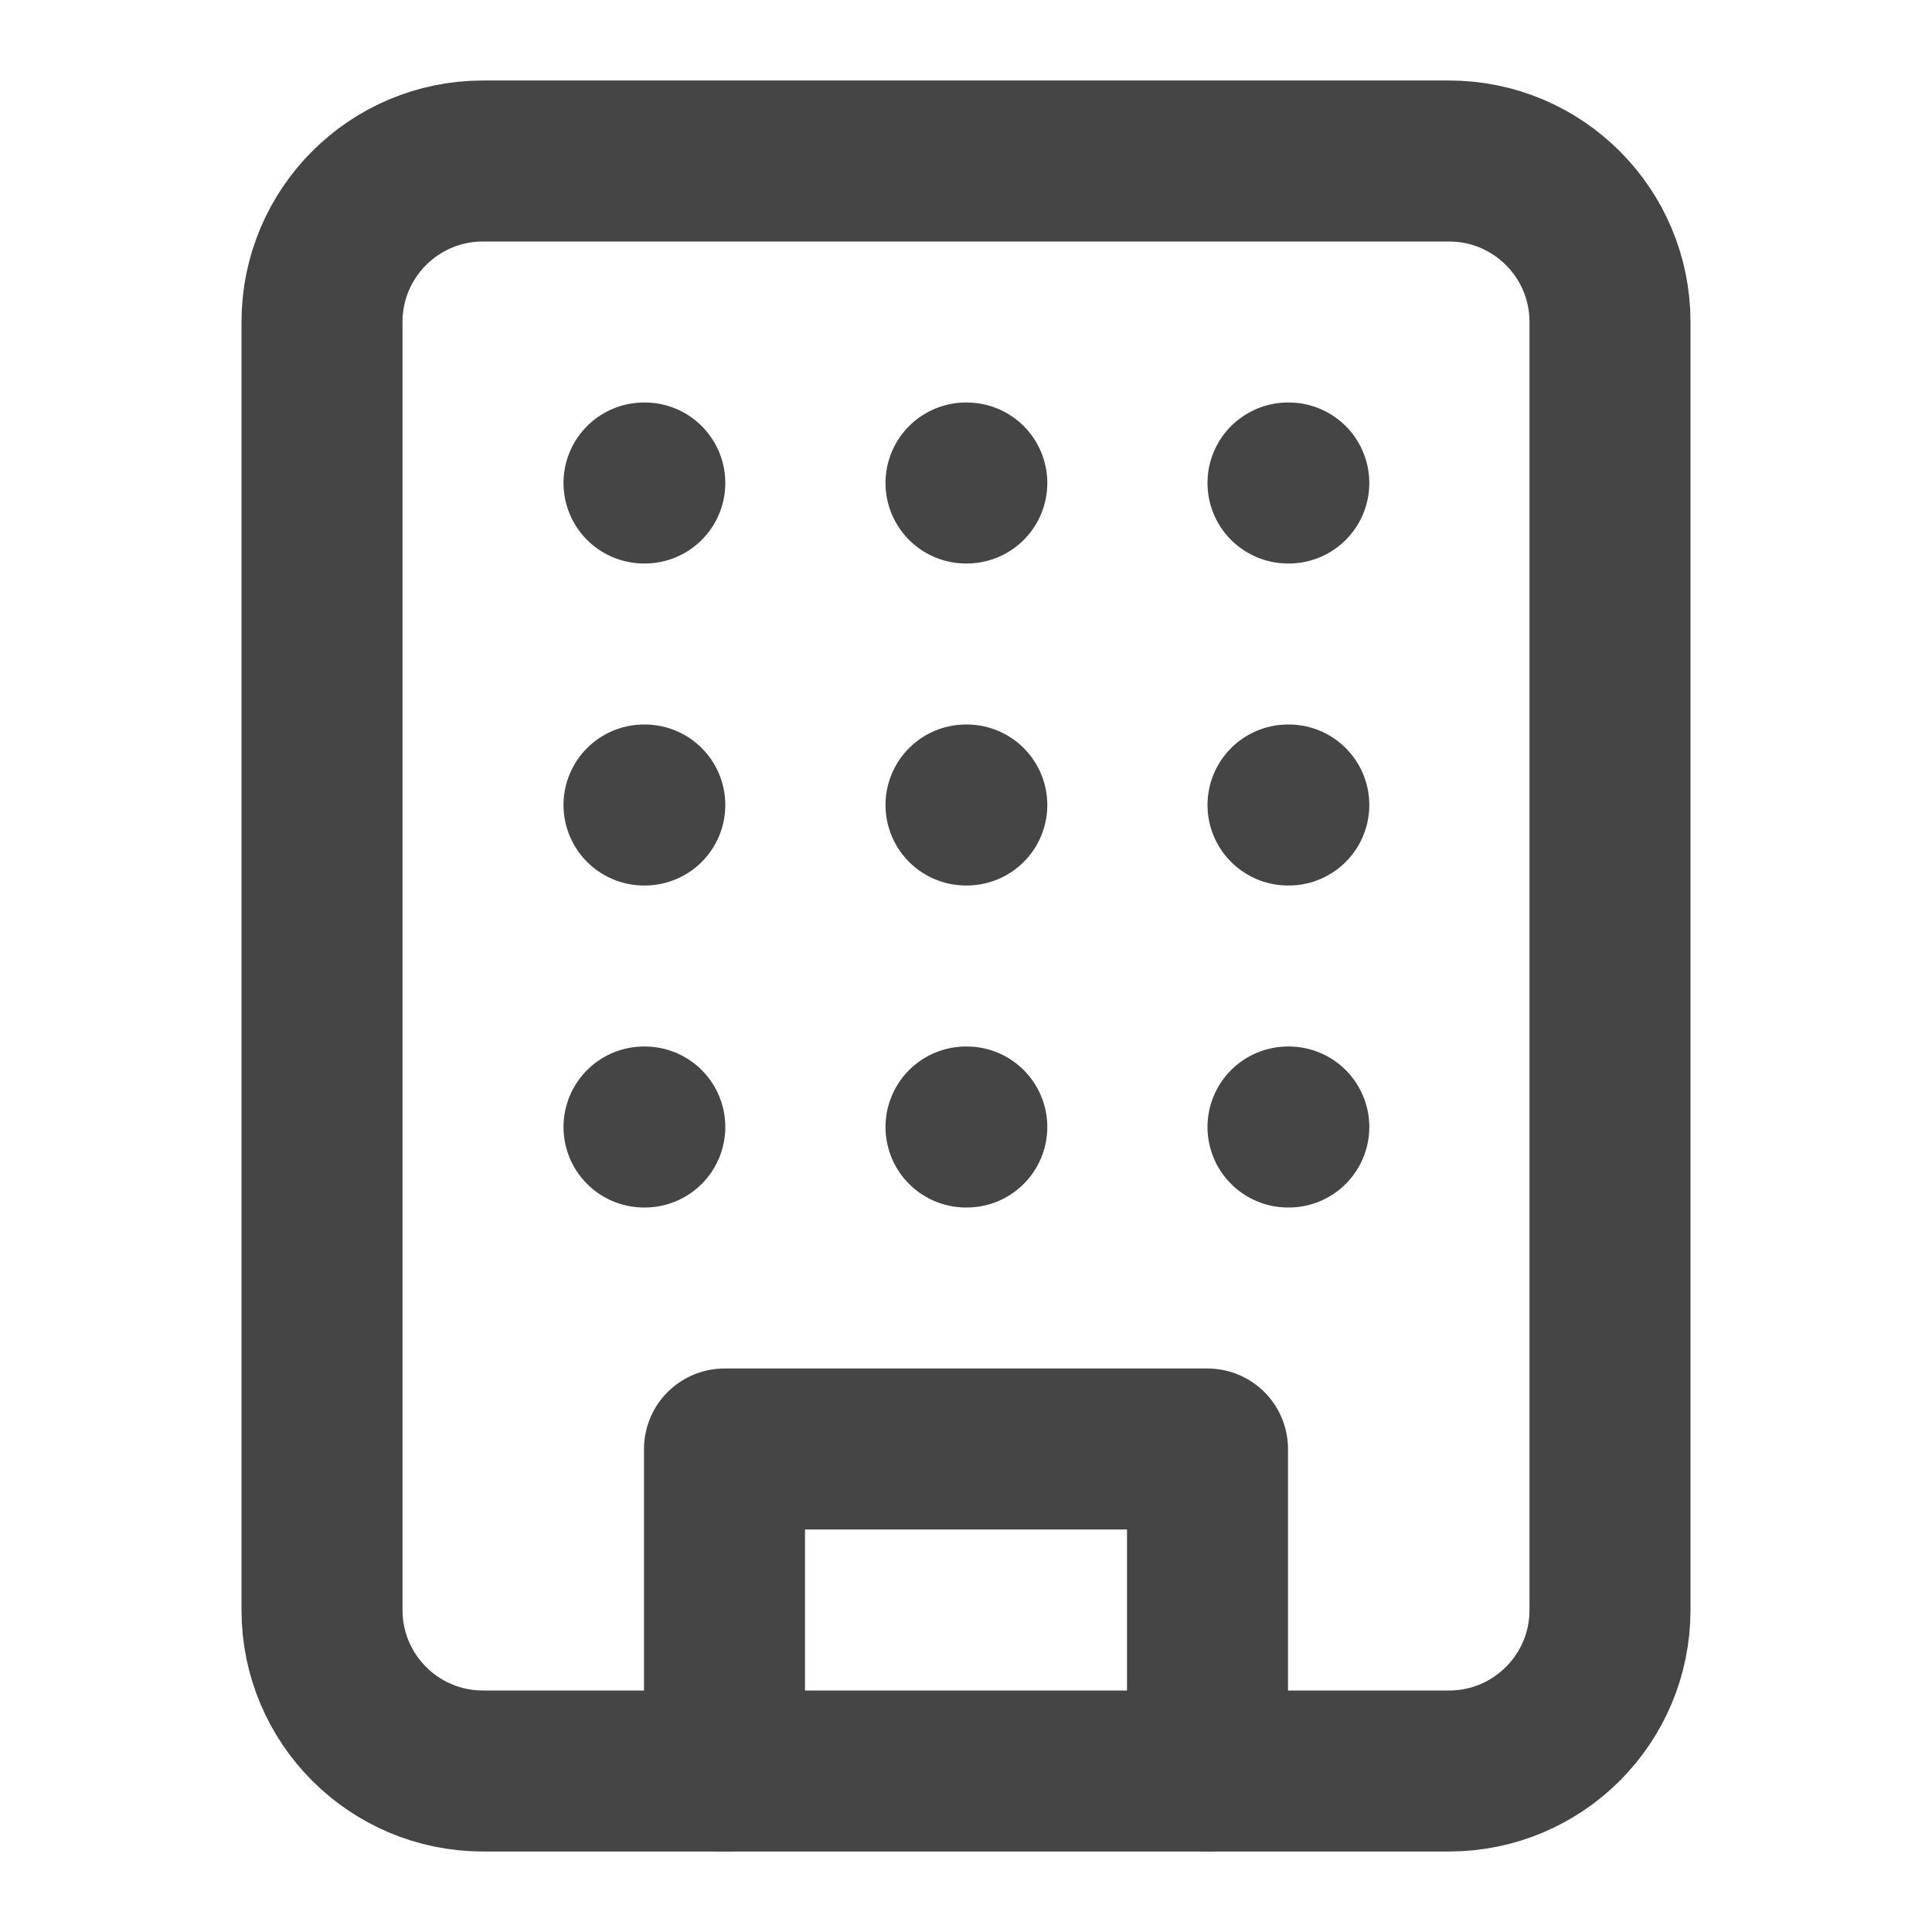 <svg width="24" height="24" viewBox="0 0 24 24" fill="none" xmlns="http://www.w3.org/2000/svg">
<path d="M18 2H6C4.895 2 4 2.895 4 4V20C4 21.105 4.895 22 6 22H18C19.105 22 20 21.105 20 20V4C20 2.895 19.105 2 18 2Z" stroke="#454545" stroke-width="2" stroke-linecap="round" stroke-linejoin="round"/>
<path d="M9 22V18H15V22" stroke="#454545" stroke-width="2" stroke-linecap="round" stroke-linejoin="round"/>
<path d="M8 6H8.01" stroke="#454545" stroke-width="2" stroke-linecap="round" stroke-linejoin="round"/>
<path d="M16 6H16.01" stroke="#454545" stroke-width="2" stroke-linecap="round" stroke-linejoin="round"/>
<path d="M12 6H12.01" stroke="#454545" stroke-width="2" stroke-linecap="round" stroke-linejoin="round"/>
<path d="M12 10H12.01" stroke="#454545" stroke-width="2" stroke-linecap="round" stroke-linejoin="round"/>
<path d="M12 14H12.01" stroke="#454545" stroke-width="2" stroke-linecap="round" stroke-linejoin="round"/>
<path d="M16 10H16.01" stroke="#454545" stroke-width="2" stroke-linecap="round" stroke-linejoin="round"/>
<path d="M16 14H16.01" stroke="#454545" stroke-width="2" stroke-linecap="round" stroke-linejoin="round"/>
<path d="M8 10H8.01" stroke="#454545" stroke-width="2" stroke-linecap="round" stroke-linejoin="round"/>
<path d="M8 14H8.01" stroke="#454545" stroke-width="2" stroke-linecap="round" stroke-linejoin="round"/>
</svg>
